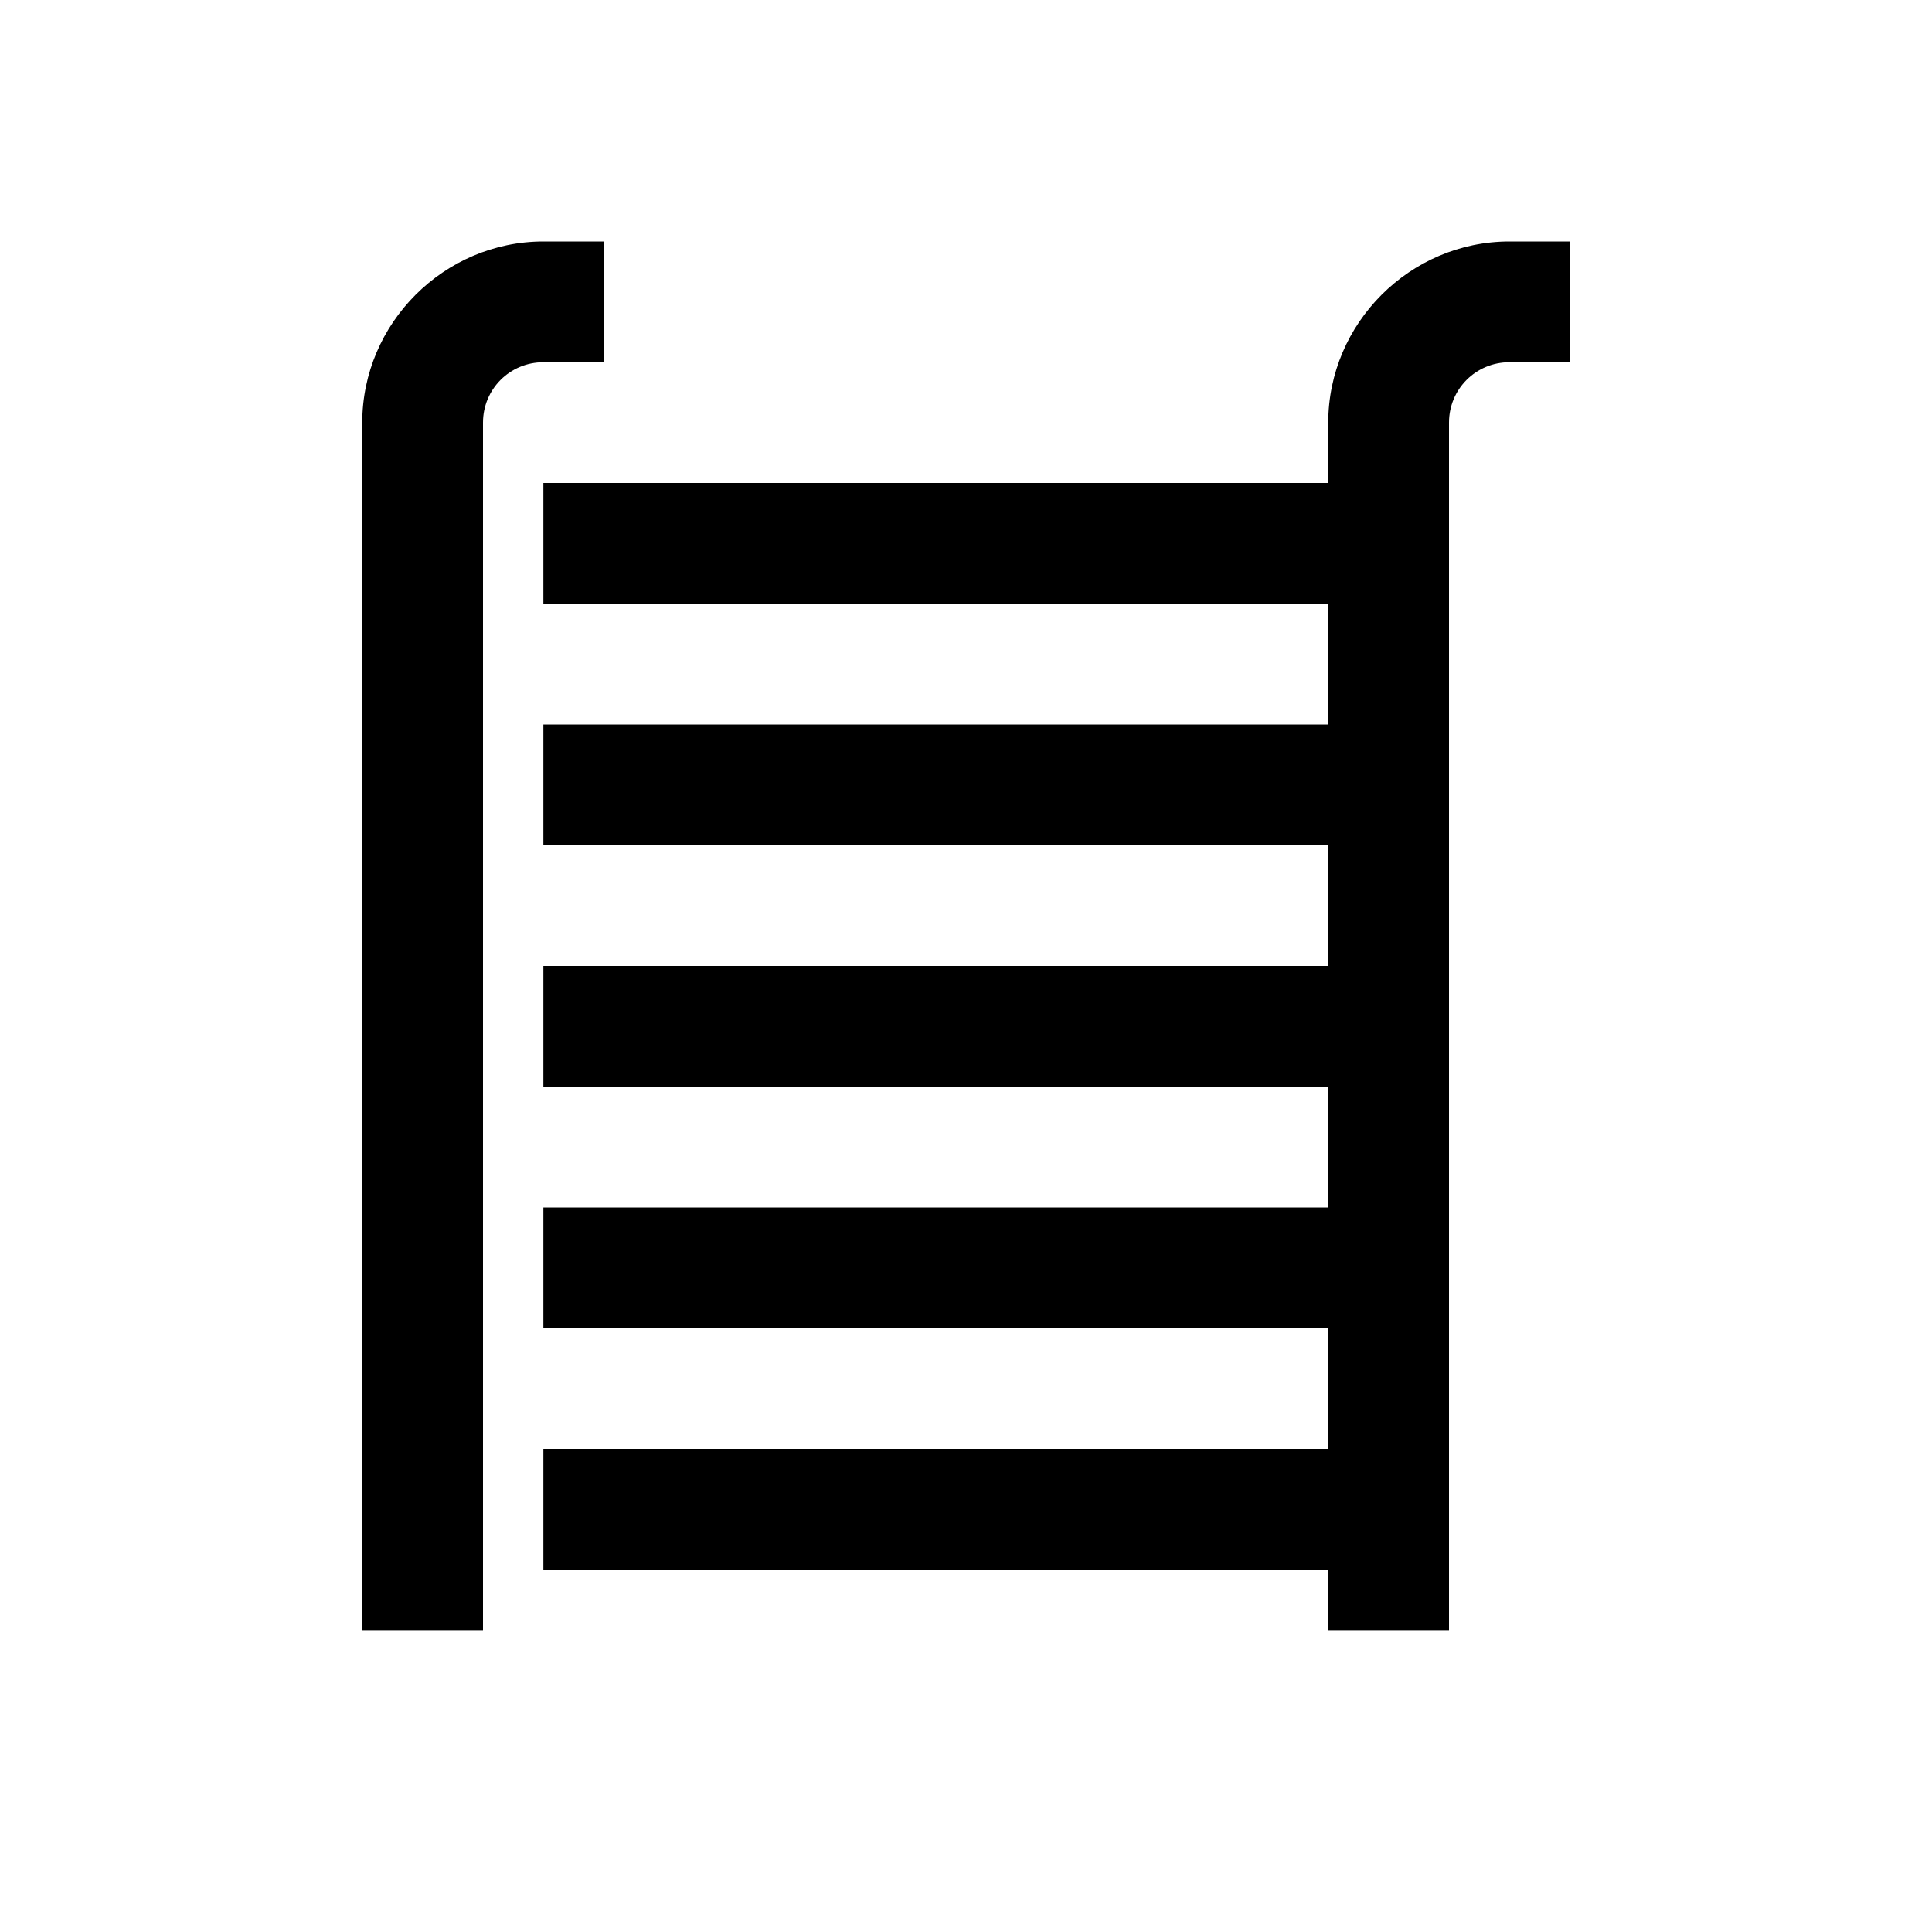 <svg xmlns="http://www.w3.org/2000/svg" viewBox="0 0 32 32"><path d="M9 4C7.355 4 6 5.355 6 7v20h2V7c0-.555.445-1 1-1h1V4zm16 0c-1.645 0-3 1.355-3 3v1H9v2h13v2H9v2h13v2H9v2h13v2H9v2h13v2H9v2h13v1h2V7c0-.555.445-1 1-1h1V4z"/></svg>